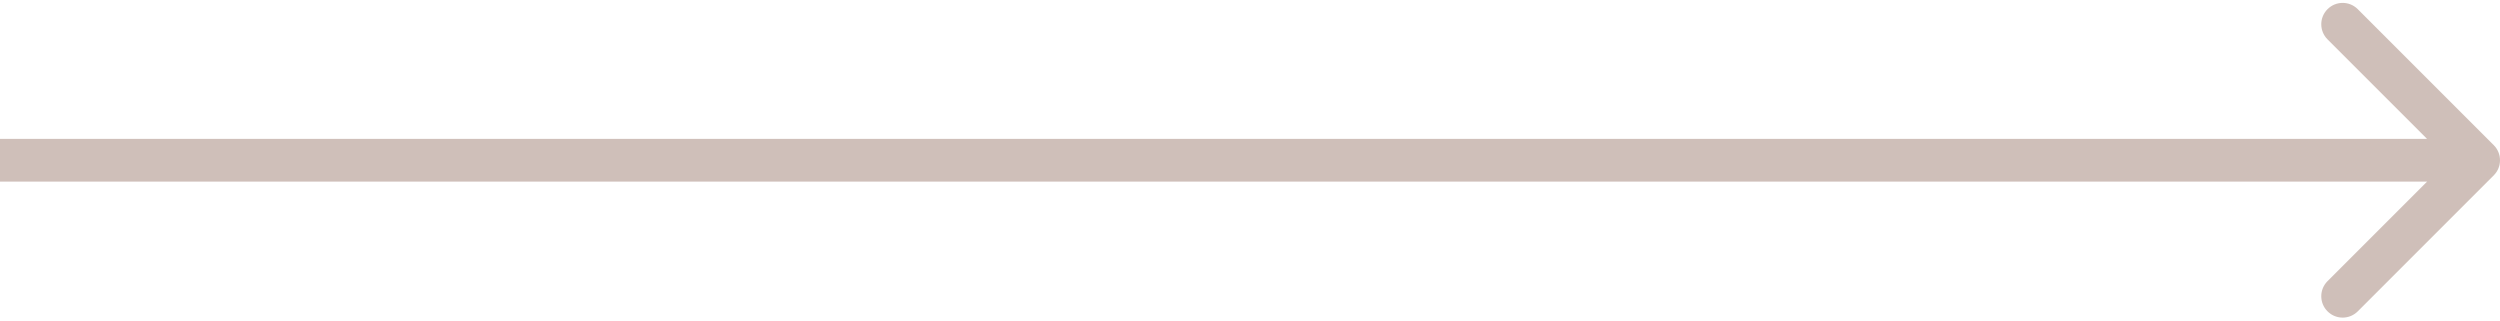 <?xml version="1.0" encoding="UTF-8"?> <svg xmlns="http://www.w3.org/2000/svg" width="117" height="15" viewBox="0 0 117 15" fill="none"><path opacity="0.5" d="M116.707 8.207C117.098 7.817 117.098 7.183 116.707 6.793L110.343 0.429C109.953 0.038 109.319 0.038 108.929 0.429C108.538 0.819 108.538 1.453 108.929 1.843L114.586 7.5L108.929 13.157C108.538 13.547 108.538 14.181 108.929 14.571C109.319 14.962 109.953 14.962 110.343 14.571L116.707 8.207ZM116 6.5L0 6.5V8.5L116 8.5V6.5Z" fill="#A18074"></path></svg> 